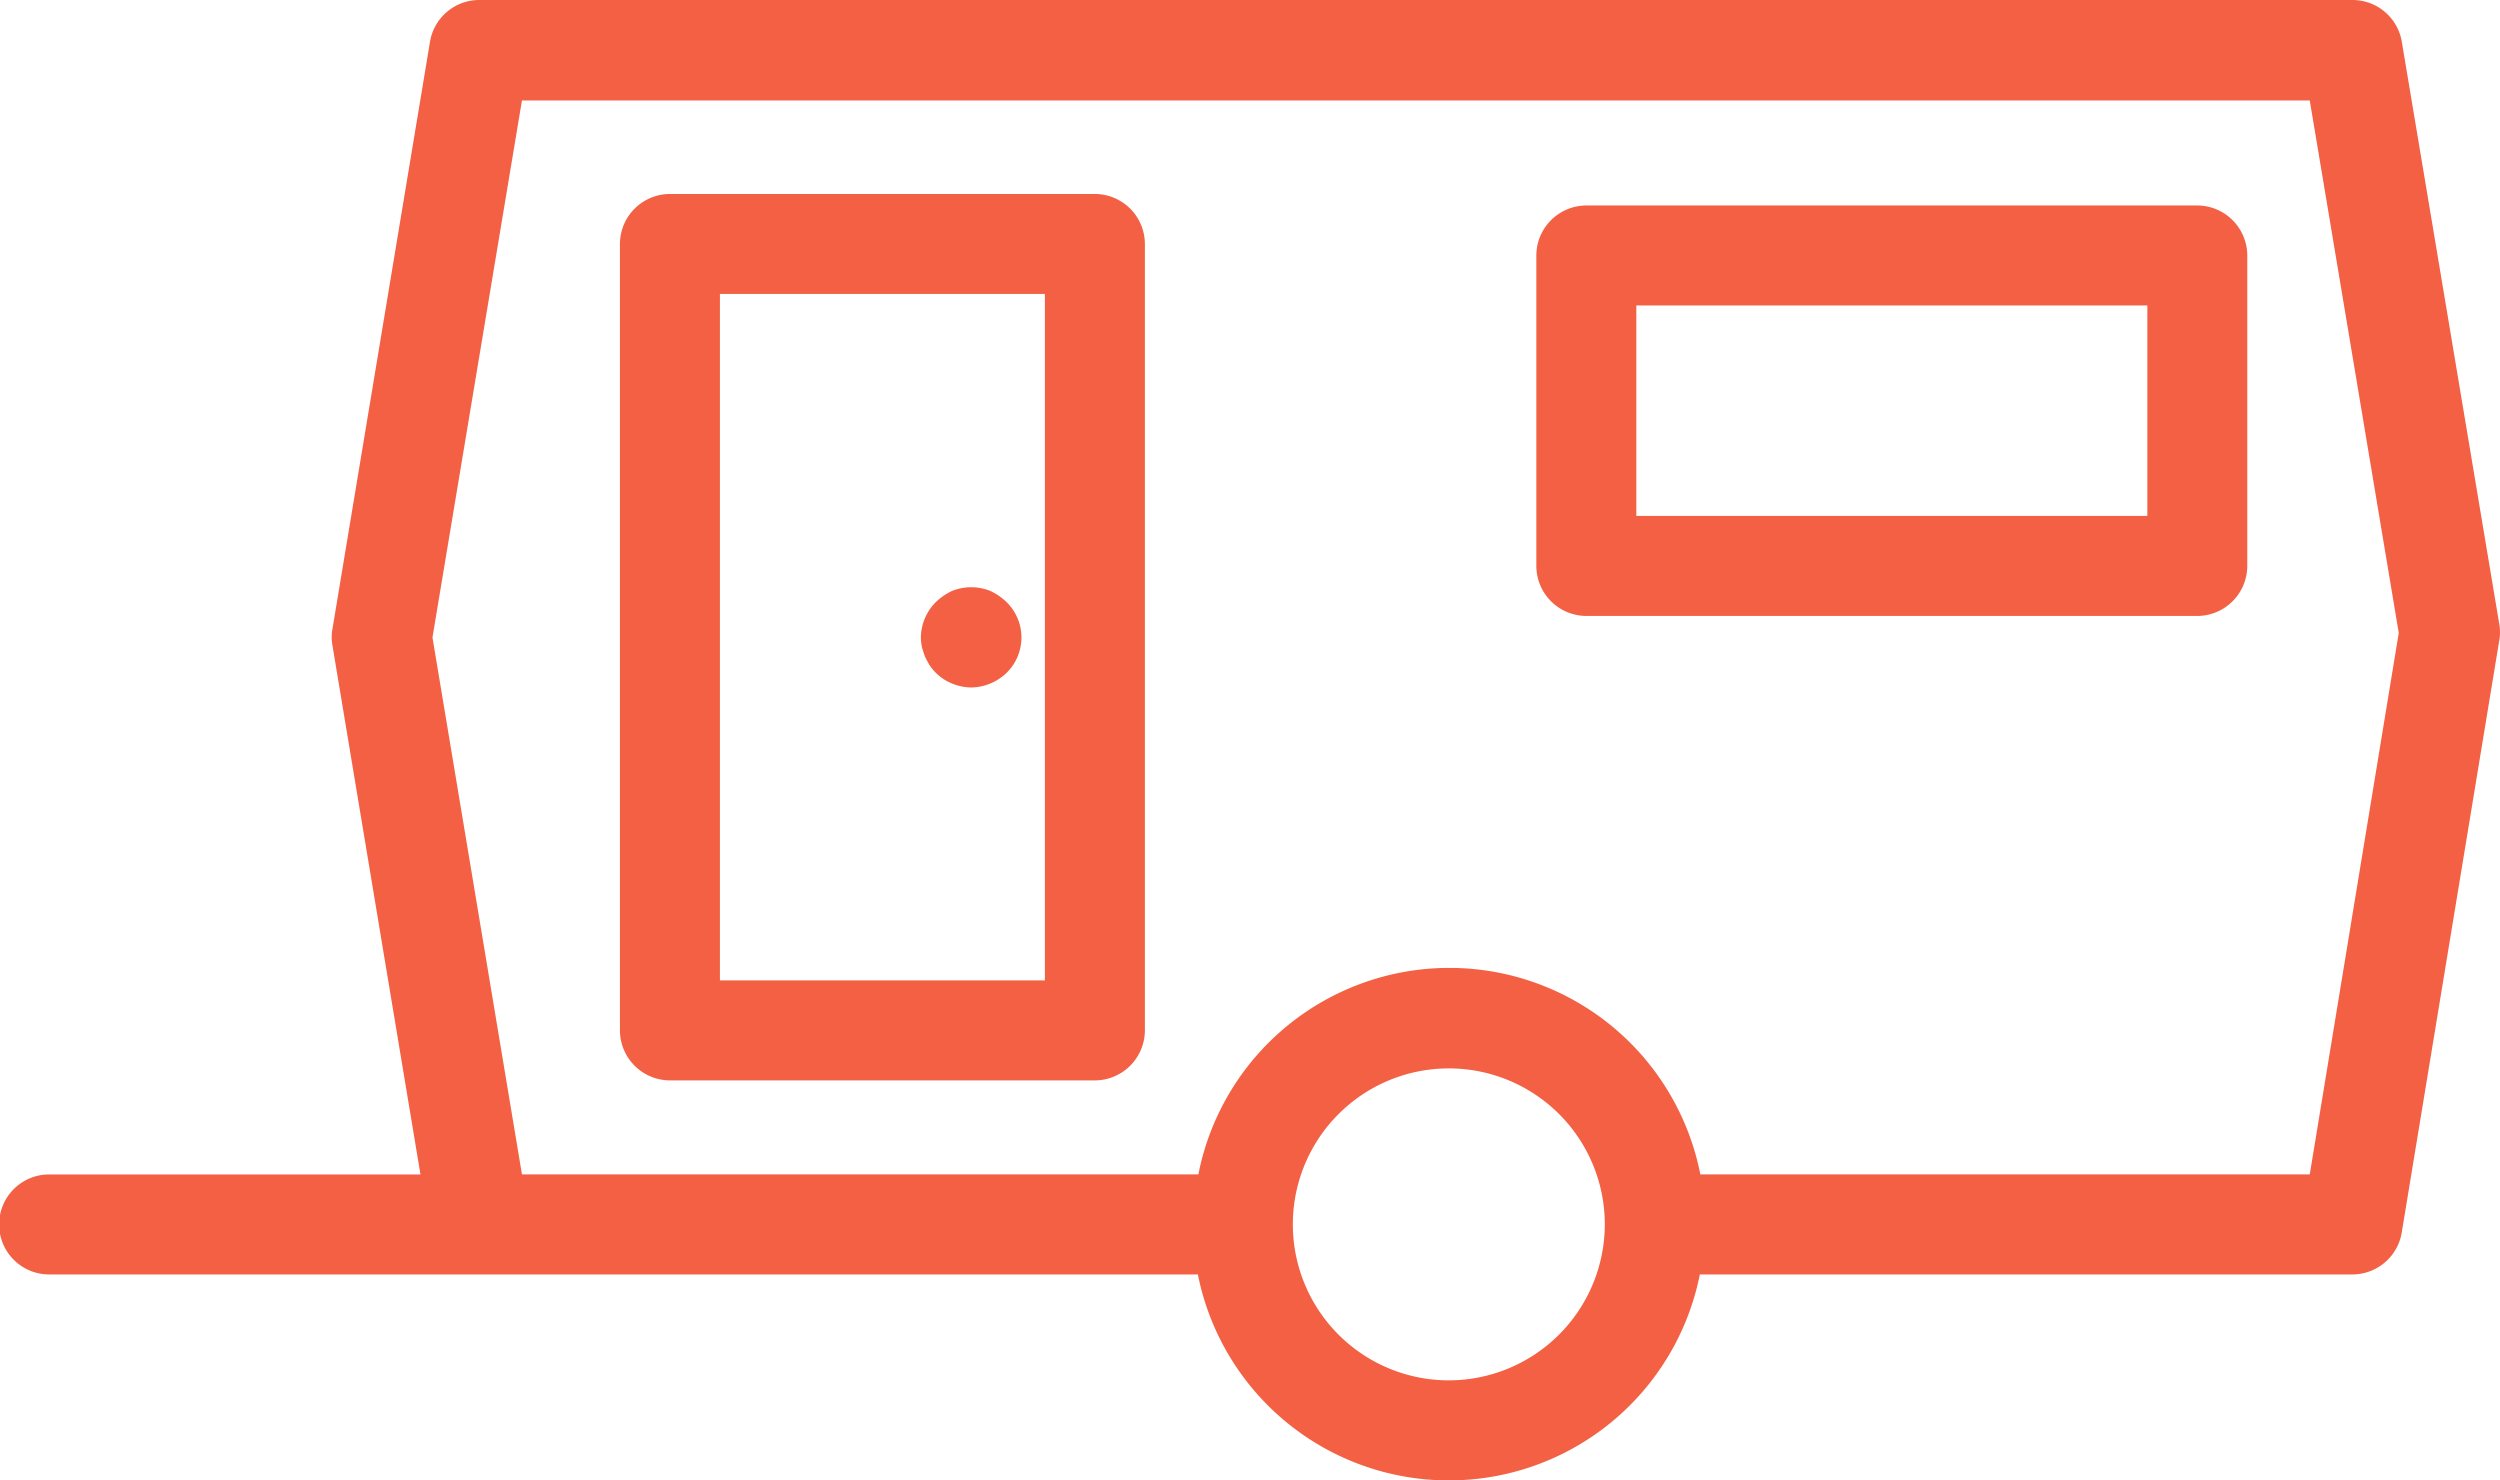 <svg xmlns="http://www.w3.org/2000/svg" width="165.997" height="98.293" viewBox="0 0 165.997 98.293">
  <g id="caravan" transform="translate(-5 -15.19)">
    <path id="Tracé_2063" data-name="Tracé 2063" d="M164.474,97.018l6.473-39.3a3.037,3.037,0,0,0,0-1.1l-6.473-38.673a3.319,3.319,0,0,0-3.286-2.755H36.835a3.317,3.317,0,0,0-3.286,2.788L27.075,56.951a3.037,3.037,0,0,0,0,1.1l5.843,35.121H8.32a3.32,3.32,0,1,0,0,6.639H84.538a16.991,16.991,0,0,0,33.329,0h43.288A3.326,3.326,0,0,0,164.474,97.018ZM101.2,106.844a10.357,10.357,0,1,1,10.357-10.357A10.37,10.37,0,0,1,101.2,106.844Zm16.7-13.677a16.983,16.983,0,0,0-33.329,0H39.657L33.715,57.515l5.942-35.653H158.366l5.909,35.354-5.909,35.951Z" transform="translate(0)" fill="#f36043"/>
    <path id="Tracé_2064" data-name="Tracé 2064" d="M79.615,19.3H39.05a3.329,3.329,0,0,0-3.32,3.32V43.234a3.329,3.329,0,0,0,3.32,3.32H79.615a3.329,3.329,0,0,0,3.32-3.32V22.62A3.329,3.329,0,0,0,79.615,19.3ZM76.3,39.915H42.369V25.939H76.3Z" transform="translate(71.281 9.534)" fill="#f36043"/>
    <path id="Tracé_2065" data-name="Tracé 2065" d="M48.936,19.07H20.72a3.329,3.329,0,0,0-3.32,3.32V74.607a3.329,3.329,0,0,0,3.32,3.32H48.936a3.329,3.329,0,0,0,3.32-3.32V22.39A3.329,3.329,0,0,0,48.936,19.07Zm-3.32,52.217H24.039V25.709H45.617Z" transform="translate(28.763 9)" fill="#f36043"/>
    <path id="Tracé_2066" data-name="Tracé 2066" d="M23.686,31.533c.1.2.2.4.3.564a3.352,3.352,0,0,0,.432.531,3.279,3.279,0,0,0,1.062.7,3.471,3.471,0,0,0,1.295.266,3.449,3.449,0,0,0,2.324-.963,3.287,3.287,0,0,0,0-4.714,4.025,4.025,0,0,0-1.062-.73,3.4,3.4,0,0,0-2.556,0,4.025,4.025,0,0,0-1.062.73,3.376,3.376,0,0,0-1,2.357,4.067,4.067,0,0,0,.066.631c.066.232.133.432.2.631Z" transform="translate(42.727 27.244)" fill="#f36043"/>
  </g>
</svg>
